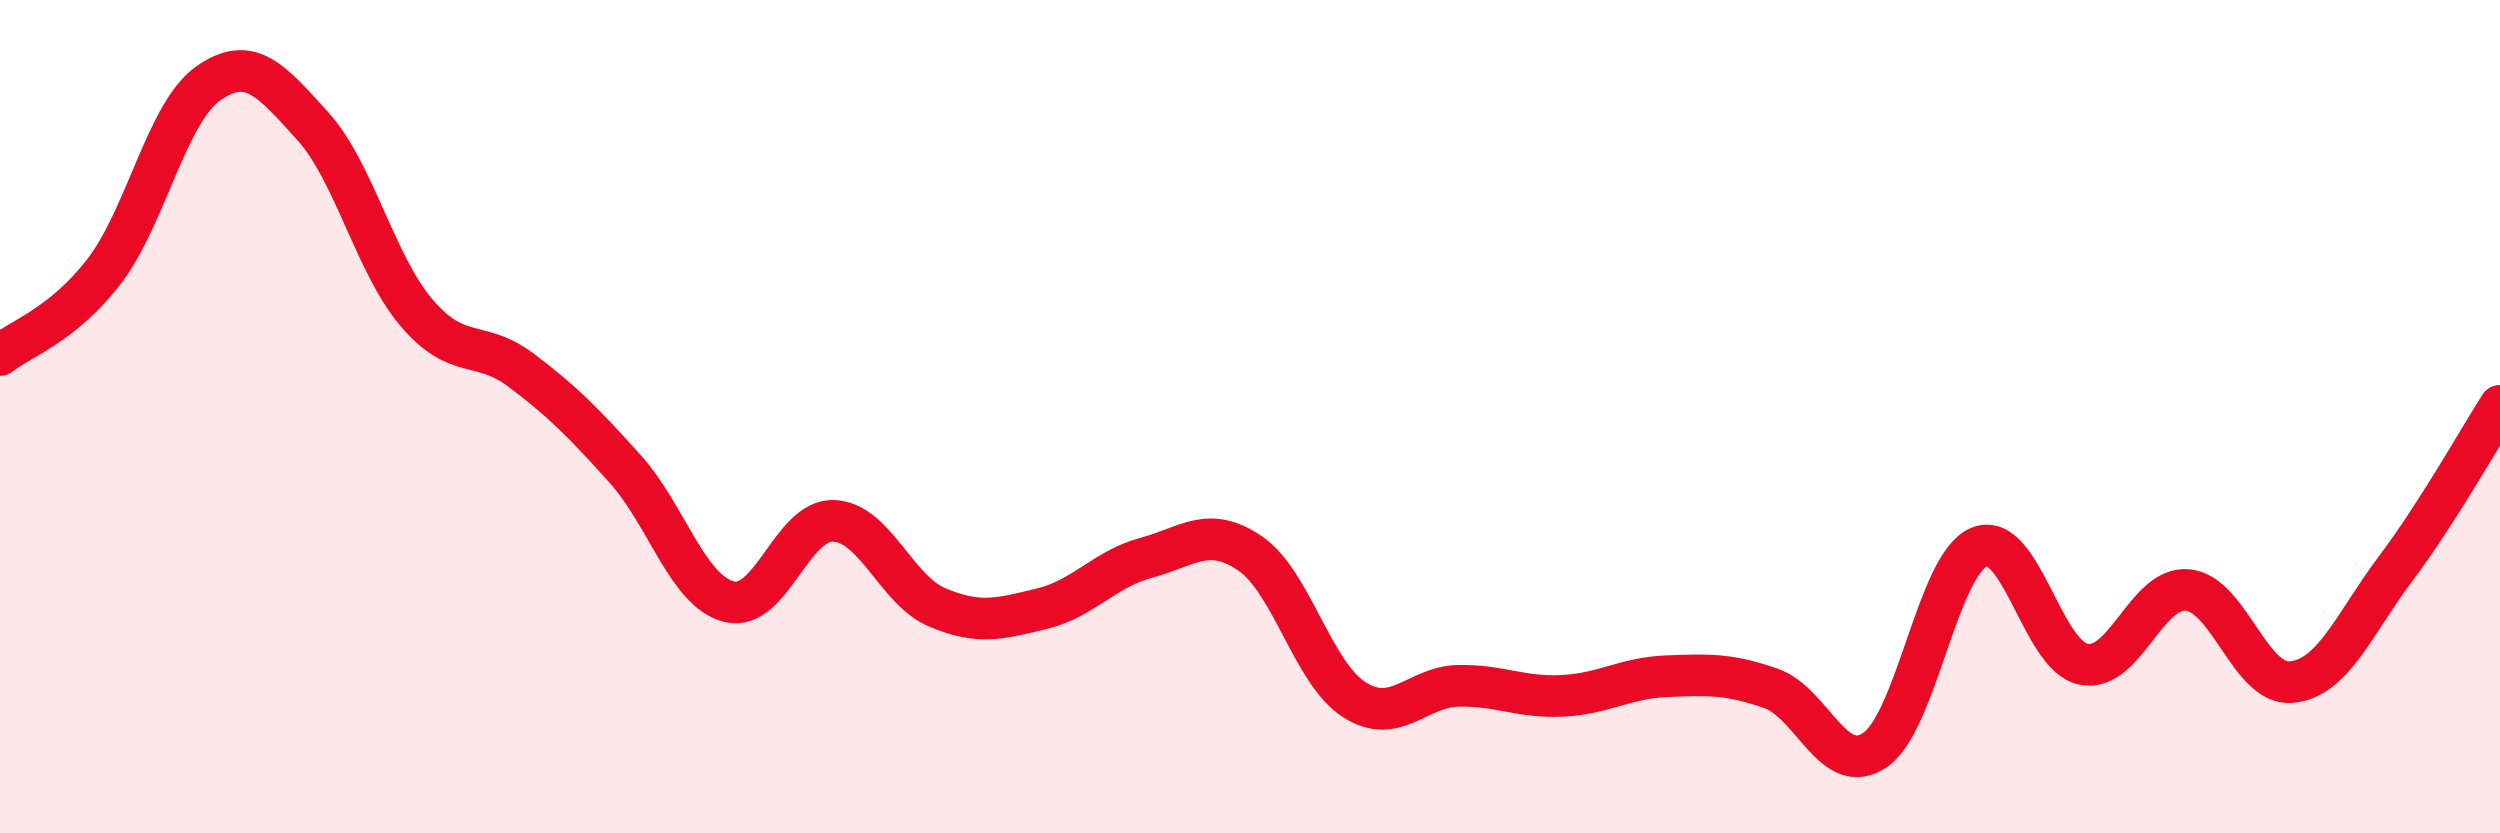 
    <svg width="60" height="20" viewBox="0 0 60 20" xmlns="http://www.w3.org/2000/svg">
      <path
        d="M 0,8.52 C 0.5,8.12 1.5,7.81 2.5,6.51 C 3.5,5.21 4,2.7 5,2 C 6,1.3 6.5,1.92 7.5,3.02 C 8.5,4.12 9,6.34 10,7.51 C 11,8.68 11.5,8.13 12.5,8.88 C 13.5,9.63 14,10.14 15,11.25 C 16,12.36 16.5,14.19 17.5,14.44 C 18.5,14.69 19,12.47 20,12.5 C 21,12.53 21.5,14.16 22.5,14.58 C 23.5,15 24,14.85 25,14.61 C 26,14.37 26.5,13.66 27.5,13.39 C 28.5,13.12 29,12.6 30,13.28 C 31,13.96 31.5,16.15 32.5,16.79 C 33.5,17.43 34,16.48 35,16.46 C 36,16.44 36.5,16.75 37.5,16.7 C 38.5,16.65 39,16.27 40,16.23 C 41,16.19 41.5,16.17 42.5,16.52 C 43.5,16.87 44,18.68 45,18 C 46,17.32 46.5,13.54 47.5,13.13 C 48.5,12.72 49,15.73 50,15.94 C 51,16.15 51.5,14.07 52.5,14.16 C 53.5,14.25 54,16.47 55,16.37 C 56,16.27 56.5,14.97 57.5,13.64 C 58.5,12.31 59.5,10.52 60,9.74L60 20L0 20Z"
        fill="#EB0A25"
        opacity="0.1"
        stroke-linecap="round"
        stroke-linejoin="round"
      />
      <path
        d="M 0,8.52 C 0.5,8.12 1.5,7.81 2.5,6.51 C 3.5,5.21 4,2.7 5,2 C 6,1.3 6.5,1.92 7.5,3.02 C 8.5,4.12 9,6.34 10,7.51 C 11,8.68 11.5,8.13 12.5,8.88 C 13.5,9.63 14,10.14 15,11.25 C 16,12.36 16.5,14.19 17.5,14.44 C 18.5,14.69 19,12.47 20,12.5 C 21,12.53 21.5,14.16 22.5,14.58 C 23.5,15 24,14.85 25,14.61 C 26,14.37 26.5,13.66 27.5,13.39 C 28.5,13.12 29,12.6 30,13.28 C 31,13.96 31.5,16.15 32.5,16.79 C 33.5,17.43 34,16.48 35,16.46 C 36,16.44 36.5,16.75 37.5,16.7 C 38.5,16.65 39,16.27 40,16.23 C 41,16.19 41.5,16.17 42.5,16.52 C 43.5,16.87 44,18.68 45,18 C 46,17.32 46.5,13.54 47.5,13.13 C 48.5,12.72 49,15.73 50,15.94 C 51,16.15 51.5,14.07 52.5,14.16 C 53.5,14.25 54,16.47 55,16.37 C 56,16.27 56.5,14.97 57.5,13.64 C 58.5,12.31 59.5,10.52 60,9.74"
        stroke="#EB0A25"
        stroke-width="1"
        fill="none"
        stroke-linecap="round"
        stroke-linejoin="round"
      />
    </svg>
  